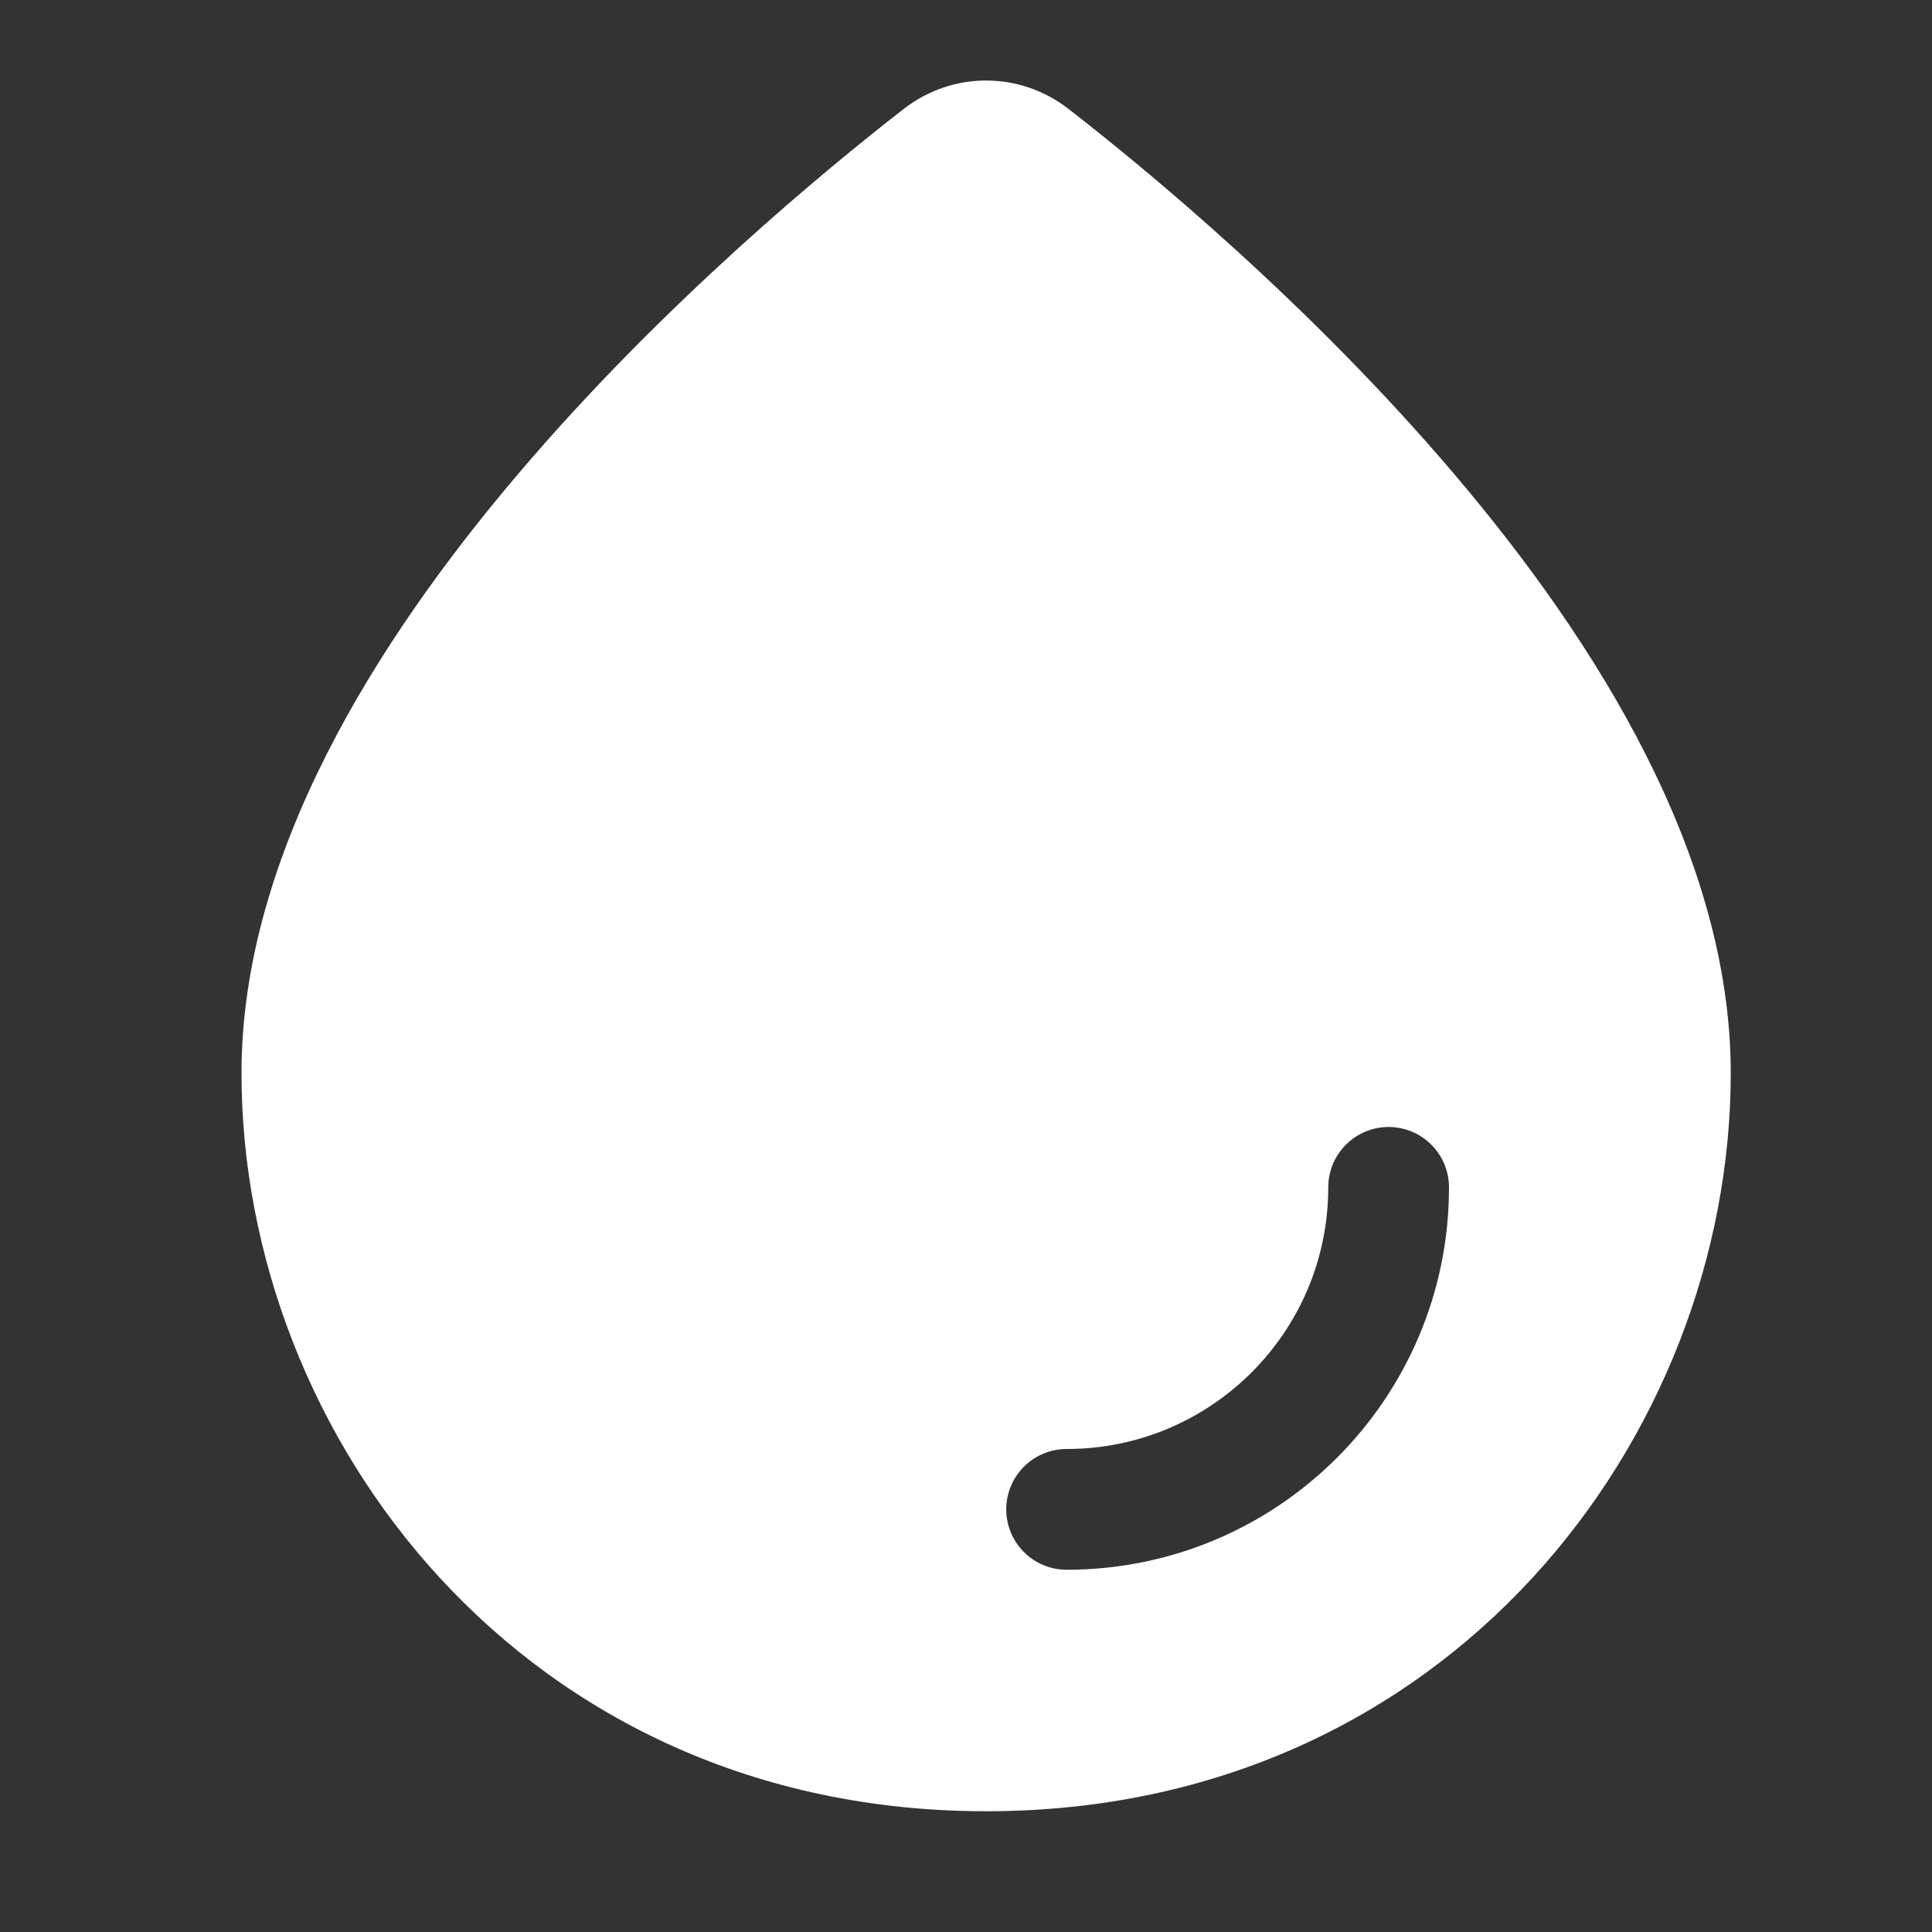 <svg xmlns="http://www.w3.org/2000/svg" fill="none" viewBox="0 0 24 24" height="24" width="24">
<rect x="0" y="0" width="24" height="24" fill="#333333" stroke="none"/>
<path fill="white" d="M13.272 1.352C12.667 0.883 11.833 0.883 11.228 1.352C10.259 2.104 8.23 3.776 6.436 5.888C4.667 7.97 3 10.626 3 13.331C3 17.847 6.507 22.5 12.25 22.5C17.993 22.5 21.5 17.847 21.5 13.331C21.5 10.626 19.833 7.97 18.064 5.888C16.27 3.776 14.241 2.104 13.272 1.352ZM18 14.75C18 14.336 17.664 14 17.25 14C16.836 14 16.5 14.336 16.5 14.75C16.5 16.545 15.045 18 13.25 18C12.836 18 12.5 18.336 12.5 18.75C12.5 19.164 12.836 19.5 13.25 19.5C15.873 19.5 18 17.373 18 14.75Z" clip-rule="evenodd" fill-rule="evenodd"></path>
</svg>
